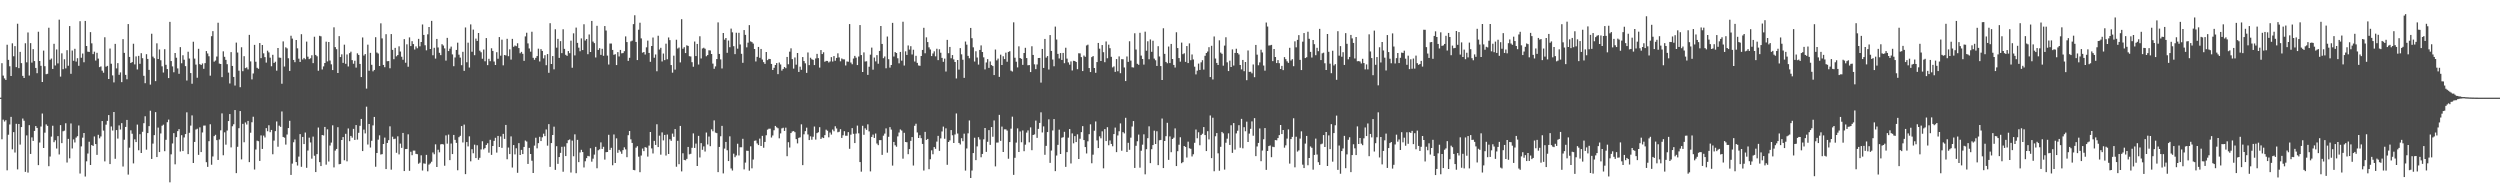 <?xml version="1.0" encoding="UTF-8"?>
<svg xmlns="http://www.w3.org/2000/svg" width="1920" height="150">
  <path d="M0 75.000h1v1.000H0zM1 48.518h1v58.431H1zM2 58.039h1v33.841H2zM3 60.227h1v33.091H3zM4 61.395h1v30.917H4zM5 34.378h1v96.420H5zM6 45.990h1v57.510H6zM7 50.872h1v44.703H7zM8 58.362h1v31.375H8zM9 33.286h1v81.400H9zM10 43.195h1v58.281H10zM11 35.416h1v81.731H11zM12 51.546h1v43.525H12zM13 18.204h1v111.918H13zM14 52.337h1v42.918H14zM15 39.832h1v71.236H15zM16 48.478h1v49.114H16zM17 58.252h1v32.764H17zM18 59.898h1v32.832H18zM19 33.227h1v98.789H19zM20 47.877h1v56.120H20zM21 24.930h1v107.610H21zM22 58.018h1v38.110H22zM23 33.109h1v85.115H23zM24 48.072h1v57.454H24zM25 37.745h1v70.509H25zM26 46.901h1v53.644H26zM27 52.165h1v44.664H27zM28 56.241h1v42.034H28zM29 24.395h1v102.433H29zM30 46.830h1v62.623H30zM31 50.525h1v46.642H31zM32 62.959h1v24.249H32zM33 38.861h1v74.812H33zM34 50.839h1v51.055H34zM35 56.970h1v38.585H35zM36 56.658h1v40.031H36zM37 21.320h1v106.321H37zM38 45.873h1v74.364H38zM39 44.962h1v59.962H39zM40 52.929h1v43.655H40zM41 33.663h1v75.553H41zM42 50.266h1v57.445H42zM43 37.975h1v76.095H43zM44 48.708h1v55.817H44zM45 15.129h1v103.498H45zM46 58.819h1v37.292H46zM47 40.954h1v68.968H47zM48 53.155h1v47.665H48zM49 45.504h1v54.863H49zM50 52.548h1v42.132H50zM51 38.534h1v86.300H51zM52 50.501h1v56.160H52zM53 20.038h1v101.550H53zM54 56.677h1v38.170H54zM55 38.832h1v75.199H55zM56 46.707h1v60.346H56zM57 37.467h1v71.929H57zM58 47.288h1v58.391H58zM59 44.696h1v59.911H59zM60 50.550h1v45.810H60zM61 16.262h1v117.010H61zM62 44.315h1v68.121H62zM63 41.093h1v64.642H63zM64 47.826h1v54.338H64zM65 16.084h1v119.513H65zM66 35.343h1v88.575H66zM67 39.674h1v78.261H67zM68 39.909h1v68.930H68zM69 24.655h1v102.051H69zM70 33.287h1v78.138H70zM71 41.596h1v70.467H71zM72 39.690h1v65.106H72zM73 46.467h1v64.173H73zM74 40.557h1v78.385H74zM75 44.991h1v58.560H75zM76 51.550h1v54.714H76zM77 50.992h1v53.812H77zM78 54.259h1v38.706H78zM79 55.858h1v44.445H79zM80 28.611h1v95.359H80zM81 51.210h1v44.551H81zM82 50.588h1v42.261H82zM83 60.664h1v27.697H83zM84 37.249h1v88.753H84zM85 48.934h1v48.198H85zM86 57.928h1v42.312H86zM87 63.274h1v22.735H87zM88 33.702h1v88.271H88zM89 52.510h1v47.374H89zM90 48.495h1v57.932H90zM91 57.439h1v38.874H91zM92 55.590h1v43.891H92zM93 63.090h1v31.476H93zM94 30.044h1v97.868H94zM95 40.601h1v66.704H95zM96 57.509h1v39.952H96zM97 60.884h1v31.244H97zM98 18.469h1v115.608H98zM99 43.717h1v69.711H99zM100 48.389h1v51.715H100zM101 47.642h1v55.059H101zM102 33.606h1v91.859H102zM103 49.440h1v57.575H103zM104 43.318h1v65.770H104zM105 53.358h1v42.318H105zM106 42.923h1v72.458H106zM107 48.975h1v54.088H107zM108 40.846h1v76.666H108zM109 44.722h1v56.508H109zM110 58.194h1v36.441H110zM111 63.893h1v25.379H111zM112 41.603h1v73.341H112zM113 45.268h1v56.930H113zM114 53.646h1v43.203H114zM115 64.989h1v20.072H115zM116 25.903h1v96.161H116zM117 43.453h1v66.810H117zM118 44.760h1v59.036H118zM119 62.299h1v23.827H119zM120 33.257h1v87.372H120zM121 45.288h1v52.691H121zM122 37.994h1v78.786H122zM123 46.267h1v56.216H123zM124 50.927h1v45.642H124zM125 55.680h1v40.053H125zM126 37.783h1v78.356H126zM127 49.779h1v57.571H127zM128 53.049h1v40.801H128zM129 59.970h1v31.860H129zM130 16.778h1v123.274H130zM131 46.881h1v71.650H131zM132 50.994h1v59.202H132zM133 55.506h1v46.757H133zM134 40.708h1v85.506H134zM135 44.329h1v60.974H135zM136 52.517h1v48.198H136zM137 56.666h1v42.506H137zM138 36.178h1v80.223H138zM139 48.564h1v55.281H139zM140 42.452h1v73.561H140zM141 45.867h1v59.706H141zM142 50.788h1v52.157H142zM143 61.845h1v24.418H143zM144 39.750h1v78.606H144zM145 44.944h1v57.025H145zM146 56.135h1v40.332H146zM147 64.287h1v24.352H147zM148 32.066h1v93.096H148zM149 44.987h1v64.014H149zM150 49.617h1v49.869H150zM151 59.724h1v39.137H151zM152 37.476h1v81.448H152zM153 49.250h1v48.564H153zM154 49.913h1v66.878H154zM155 48.761h1v52.967H155zM156 52.830h1v43.639H156zM157 48.502h1v47.901H157zM158 39.203h1v85.351H158zM159 41.071h1v87.060H159zM160 43.225h1v65.204H160zM161 58.129h1v37.309H161zM162 27.802h1v98.701H162zM163 23.908h1v96.243H163zM164 47.346h1v57.189H164zM165 46.516h1v56.989H165zM166 43.417h1v64.220H166zM167 17.453h1v105.379H167zM168 48.840h1v58.266H168zM169 49.159h1v50.939H169zM170 59.233h1v27.847H170zM171 39.423h1v79.801H171zM172 43.616h1v57.995H172zM173 45.995h1v65.113H173zM174 49.325h1v50.905H174zM175 55.770h1v37.209H175zM176 64.110h1v23.507H176zM177 40.057h1v73.150H177zM178 50.648h1v46.304H178zM179 59.085h1v36.326H179zM180 65.686h1v18.842H180zM181 32.736h1v100.249H181zM182 40.357h1v72.377H182zM183 54.280h1v44.191H183zM184 66.992h1v18.317H184zM185 36.301h1v86.115H185zM186 54.699h1v40.455H186zM187 43.152h1v66.130H187zM188 52.329h1v41.699H188zM189 51.766h1v43.889H189zM190 53.298h1v39.604H190zM191 26.790h1v97.733H191zM192 47.158h1v54.787H192zM193 61.001h1v32.910H193zM194 56.411h1v33.255H194zM195 34.462h1v95.718H195zM196 47.411h1v67.408H196zM197 52.096h1v55.948H197zM198 52.824h1v55.610H198zM199 33.096h1v90.518H199zM200 44.653h1v59.344H200zM201 34.582h1v79.824H201zM202 40.963h1v63.203H202zM203 43.868h1v61.706H203zM204 48.077h1v50.340H204zM205 38.934h1v61.897H205zM206 40.223h1v55.984H206zM207 44.313h1v57.209H207zM208 50.902h1v48.890H208zM209 42.069h1v76.418H209zM210 48.352h1v59.608H210zM211 47.404h1v53.289H211zM212 54.294h1v38.994H212zM213 36.884h1v75.783H213zM214 44.254h1v52.253H214zM215 44.374h1v53.075H215zM216 64.298h1v21.330H216zM217 31.790h1v73.366H217zM218 51.100h1v54.642H218zM219 36.340h1v74.736H219zM220 37.152h1v66.156H220zM221 44.770h1v53.599H221zM222 54.489h1v38.272H222zM223 27.451h1v106.918H223zM224 29.658h1v95.996H224zM225 46.051h1v63.216H225zM226 47.755h1v59.351H226zM227 30.731h1v93.715H227zM228 37.123h1v89.985H228zM229 45.062h1v75.198H229zM230 47.567h1v55.429H230zM231 26.245h1v101.871H231zM232 45.670h1v59.508H232zM233 44.506h1v66.117H233zM234 45.532h1v56.244H234zM235 31.968h1v96.927H235zM236 43.499h1v72.128H236zM237 45.414h1v60.292H237zM238 44.743h1v64.660H238zM239 42.438h1v79.419H239zM240 48.461h1v56.469H240zM241 28.200h1v91.422H241zM242 42.188h1v89.944H242zM243 43.199h1v75.159H243zM244 54.321h1v43.646H244zM245 27.499h1v97.001H245zM246 27.885h1v99.629H246zM247 53.355h1v50.305H247zM248 50.997h1v53.045H248zM249 48.407h1v49.059H249zM250 31.999h1v94.484H250zM251 47.132h1v52.199H251zM252 32.253h1v91.785H252zM253 46.463h1v65.289H253zM254 49.395h1v60.147H254zM255 53.810h1v42.453H255zM256 20.979h1v107.596H256zM257 36.184h1v79.475H257zM258 37.763h1v76.635H258zM259 56.066h1v41.645H259zM260 27.765h1v98.384H260zM261 43.811h1v82.076H261zM262 41.741h1v65.764H262zM263 48.259h1v56.993H263zM264 34.329h1v88.765H264zM265 48.992h1v53.756H265zM266 41.813h1v82.091H266zM267 51.069h1v47.578H267zM268 40.786h1v67.673H268zM269 39.657h1v64.730H269zM270 46.190h1v59.560H270zM271 48.964h1v49.996H271zM272 46.652h1v60.830H272zM273 51.923h1v44.151H273zM274 40.964h1v66.245H274zM275 42.191h1v59.816H275zM276 49.120h1v47.471H276zM277 59.170h1v32.169H277zM278 28.755h1v87.289H278zM279 42.649h1v56.882H279zM280 41.503h1v60.932H280zM281 68.031h1v13.905H281zM282 34.312h1v76.688H282zM283 54.300h1v40.946H283zM284 40.612h1v72.702H284zM285 49.767h1v58.344H285zM286 54.784h1v41.519H286zM287 53.686h1v36.141H287zM288 28.589h1v99.452H288zM289 40.346h1v77.140H289zM290 41.124h1v66.129H290zM291 50.688h1v53.223H291zM292 17.914h1v100.743H292zM293 29.472h1v88.889H293zM294 49.884h1v60.708H294zM295 51.623h1v54.070H295zM296 26.270h1v103.588H296zM297 46.981h1v62.778H297zM298 46.924h1v60.760H298zM299 52.420h1v44.583H299zM300 26.147h1v104.144H300zM301 38.287h1v66.670H301zM302 45.468h1v61.387H302zM303 36.750h1v69.761H303zM304 43.267h1v74.090H304zM305 42.283h1v62.443H305zM306 35.593h1v82.961H306zM307 39.590h1v70.717H307zM308 43.588h1v69.957H308zM309 45.875h1v56.214H309zM310 30.045h1v101.341H310zM311 48.195h1v66.308H311zM312 34.049h1v80.327H312zM313 51.263h1v51.925H313zM314 28.717h1v102.446H314zM315 35.362h1v81.190H315zM316 31.637h1v87.568H316zM317 33.820h1v81.819H317zM318 38.018h1v77.667H318zM319 35.636h1v82.532H319zM320 37.066h1v81.347H320zM321 29.831h1v95.933H321zM322 35.606h1v89.306H322zM323 32.270h1v87.046H323zM324 18.784h1v112.181H324zM325 26.811h1v98.660H325zM326 34.758h1v90.977H326zM327 38.677h1v80.244H327zM328 26.374h1v105.226H328zM329 20.718h1v105.695H329zM330 37.641h1v87.838H330zM331 16.021h1v108.173H331zM332 42.443h1v74.674H332zM333 36.721h1v81.752H333zM334 44.996h1v65.871H334zM335 29.882h1v98.388H335zM336 36.433h1v78.561H336zM337 40.574h1v76.414H337zM338 42.362h1v68.535H338zM339 33.951h1v76.636H339zM340 34.980h1v75.953H340zM341 37.195h1v90.090H341zM342 46.549h1v57.421H342zM343 29.078h1v81.253H343zM344 39.239h1v64.119H344zM345 37.386h1v85.588H345zM346 35.773h1v74.475H346zM347 41.756h1v76.545H347zM348 50.833h1v52.806H348zM349 44.145h1v63.290H349zM350 38.352h1v71.345H350zM351 32.752h1v98.010H351zM352 41.976h1v63.404H352zM353 44.221h1v60.082H353zM354 50.067h1v46.755H354zM355 39.798h1v69.627H355zM356 54.432h1v41.260H356zM357 21.074h1v112.680H357zM358 47.824h1v61.301H358zM359 32.767h1v79.680H359zM360 51.848h1v52.865H360zM361 18.740h1v105.146H361zM362 39.716h1v74.866H362zM363 22.759h1v94.970H363zM364 42.413h1v68.675H364zM365 29.637h1v91.744H365zM366 31.459h1v80.091H366zM367 25.349h1v97.367H367zM368 38.929h1v82.273H368zM369 40.127h1v74.655H369zM370 45.101h1v63.409H370zM371 38.064h1v76.694H371zM372 47.061h1v66.726H372zM373 29.220h1v82.094H373zM374 50.027h1v60.024H374zM375 45.153h1v72.117H375zM376 46.995h1v60.392H376zM377 37.090h1v81.854H377zM378 39.099h1v73.033H378zM379 47.236h1v60.942H379zM380 49.939h1v55.897H380zM381 40.080h1v77.098H381zM382 45.106h1v59.271H382zM383 28.450h1v84.449H383zM384 42.738h1v62.084H384zM385 30.455h1v83.112H385zM386 50.189h1v52.627H386zM387 42.246h1v64.427H387zM388 42.610h1v53.362H388zM389 29.787h1v92.542H389zM390 43.168h1v70.136H390zM391 37.904h1v80.432H391zM392 45.792h1v58.955H392zM393 29.835h1v98.841H393zM394 35.933h1v75.489H394zM395 34.943h1v83.645H395zM396 35.491h1v78.388H396zM397 33.228h1v99.501H397zM398 36.931h1v73.013H398zM399 40.929h1v78.103H399zM400 39.829h1v75.267H400zM401 41.330h1v77.013H401zM402 46.771h1v66.079H402zM403 27.942h1v80.014H403zM404 25.152h1v83.543H404zM405 33.323h1v92.595H405zM406 37.215h1v76.353H406zM407 39.687h1v78.563H407zM408 24.352h1v99.090H408zM409 44.382h1v88.465H409zM410 45.944h1v65.871H410zM411 44.445h1v61.320H411zM412 43.083h1v70.846H412zM413 37.352h1v72.560H413zM414 47.188h1v57.853H414zM415 37.713h1v70.623H415zM416 39.097h1v66.359H416zM417 44.855h1v57.807H417zM418 42.383h1v62.164H418zM419 50.055h1v49.363H419zM420 41.528h1v70.347H420zM421 55.929h1v39.389H421zM422 17.813h1v110.338H422zM423 49.168h1v60.706H423zM424 43.072h1v60.601H424zM425 53.229h1v44.048H425zM426 22.454h1v108.015H426zM427 36.613h1v75.663H427zM428 29.834h1v96.027H428zM429 44.439h1v76.202H429zM430 31.608h1v85.798H430zM431 40.826h1v71.940H431zM432 22.452h1v109.459H432zM433 37.539h1v75.054H433zM434 42.081h1v77.764H434zM435 42.912h1v67.086H435zM436 39.210h1v68.473H436zM437 40.833h1v66.267H437zM438 31.218h1v101.274H438zM439 52.040h1v55.946H439zM440 25.598h1v94.433H440zM441 42.546h1v60.633H441zM442 21.180h1v111.821H442zM443 32.937h1v74.473H443zM444 36.592h1v87.902H444zM445 39.372h1v77.746H445zM446 29.496h1v85.564H446zM447 38.464h1v78.304H447zM448 18.627h1v109.967H448zM449 31.106h1v92.770H449zM450 29.963h1v91.463H450zM451 41.637h1v78.093H451zM452 26.460h1v93.581H452zM453 39.947h1v73.903H453zM454 16.091h1v108.058H454zM455 31.954h1v89.893H455zM456 33.105h1v85.651H456zM457 44.144h1v68.659H457zM458 19.807h1v109.445H458zM459 38.359h1v77.055H459zM460 37.022h1v77.652H460zM461 42.144h1v67.237H461zM462 37.454h1v76.942H462zM463 42.878h1v69.840H463zM464 20.030h1v102.534H464zM465 23.436h1v93.448H465zM466 42.690h1v74.043H466zM467 49.581h1v53.964H467zM468 33.409h1v81.746H468zM469 33.419h1v80.090H469zM470 38.355h1v88.586H470zM471 42.109h1v61.153H471zM472 41.619h1v83.560H472zM473 49.962h1v56.273H473zM474 40.059h1v77.274H474zM475 43.381h1v71.728H475zM476 38.359h1v78.000H476zM477 40.951h1v77.162H477zM478 40.775h1v74.536H478zM479 39.332h1v73.826H479zM480 27.953h1v86.760H480zM481 32.332h1v88.422H481zM482 46.769h1v57.056H482zM483 44.401h1v56.184H483zM484 31.771h1v75.248H484zM485 31.233h1v78.529H485zM486 18.559h1v111.931H486zM487 11.744h1v119.001H487zM488 32.208h1v81.179H488zM489 46.123h1v66.170H489zM490 22.842h1v97.488H490zM491 17.467h1v114.767H491zM492 29.481h1v89.955H492zM493 40.453h1v73.612H493zM494 39.920h1v76.166H494zM495 41.906h1v71.082H495zM496 36.369h1v77.029H496zM497 31.196h1v89.084H497zM498 40.668h1v71.138H498zM499 47.439h1v53.936H499zM500 35.327h1v78.661H500zM501 28.810h1v89.076H501zM502 44.317h1v63.860H502zM503 41.821h1v69.487H503zM504 54.724h1v40.711H504zM505 27.469h1v85.489H505zM506 38.031h1v66.144H506zM507 36.697h1v82.096H507zM508 47.211h1v54.460H508zM509 41.101h1v66.741H509zM510 46.167h1v57.478H510zM511 33.528h1v85.939H511zM512 45.508h1v57.822H512zM513 28.769h1v89.503H513zM514 30.800h1v76.160H514zM515 49.951h1v58.175H515zM516 55.820h1v46.809H516zM517 42.768h1v62.289H517zM518 53.433h1v45.681H518zM519 30.516h1v97.555H519zM520 37.277h1v70.870H520zM521 36.497h1v89.627H521zM522 47.929h1v48.786H522zM523 14.726h1v116.913H523zM524 37.429h1v80.294H524zM525 36.226h1v86.590H525zM526 40.743h1v82.407H526zM527 34.832h1v87.184H527zM528 35.254h1v77.593H528zM529 43.178h1v75.359H529zM530 43.354h1v74.787H530zM531 47.777h1v65.716H531zM532 51.274h1v51.170H532zM533 31.881h1v81.732H533zM534 43.069h1v67.204H534zM535 33.741h1v93.758H535zM536 49.543h1v54.819H536zM537 27.827h1v93.085H537zM538 44.915h1v65.010H538zM539 37.212h1v77.825H539zM540 36.651h1v75.778H540zM541 37.446h1v78.937H541zM542 43.233h1v58.569H542zM543 42.280h1v68.665H543zM544 38.592h1v66.239H544zM545 38.779h1v73.501H545zM546 41.476h1v57.851H546zM547 48.834h1v51.956H547zM548 52.828h1v39.640H548zM549 50.970h1v50.856H549zM550 45.339h1v56.898H550zM551 17.180h1v115.026H551zM552 41.437h1v71.414H552zM553 45.599h1v59.053H553zM554 52.559h1v44.113H554zM555 25.337h1v107.829H555zM556 30.460h1v83.668H556zM557 29.205h1v79.801H557zM558 40.534h1v74.882H558zM559 31.152h1v92.562H559zM560 36.259h1v68.432H560zM561 21.986h1v107.388H561zM562 24.840h1v106.109H562zM563 35.470h1v82.553H563zM564 41.587h1v79.162H564zM565 25.122h1v94.278H565zM566 37.397h1v72.984H566zM567 25.191h1v94.230H567zM568 34.139h1v78.949H568zM569 41.334h1v71.778H569zM570 48.235h1v58.373H570zM571 23.104h1v106.972H571zM572 26.801h1v98.081H572zM573 36.332h1v79.410H573zM574 32.760h1v83.127H574zM575 19.313h1v111.772H575zM576 31.801h1v80.562H576zM577 32.341h1v96.954H577zM578 33.502h1v88.997H578zM579 37.610h1v70.518H579zM580 47.212h1v60.653H580zM581 43.651h1v66.536H581zM582 36.023h1v75.363H582zM583 44.391h1v62.054H583zM584 37.587h1v74.560H584zM585 45.733h1v58.631H585zM586 47.694h1v65.779H586zM587 49.049h1v59.936H587zM588 39.934h1v63.947H588zM589 46.204h1v53.398H589zM590 45.224h1v53.648H590zM591 45.344h1v53.479H591zM592 49.103h1v56.496H592zM593 53.779h1v50.268H593zM594 52.074h1v47.963H594zM595 49.915h1v46.787H595zM596 48.411h1v49.385H596zM597 56.922h1v41.570H597zM598 48.006h1v58.216H598zM599 49.526h1v52.940H599zM600 54.247h1v44.348H600zM601 52.962h1v45.119H601zM602 51.481h1v49.071H602zM603 52.388h1v45.670H603zM604 43.719h1v76.235H604zM605 49.338h1v59.860H605zM606 39.690h1v73.602H606zM607 37.097h1v65.082H607zM608 45.419h1v55.545H608zM609 52.711h1v47.927H609zM610 44.154h1v57.399H610zM611 49.674h1v57.189H611zM612 40.715h1v69.401H612zM613 55.234h1v50.623H613zM614 51.184h1v54.277H614zM615 53.631h1v41.838H615zM616 43.819h1v82.995H616zM617 46.902h1v56.256H617zM618 48.652h1v52.058H618zM619 55.959h1v42.081H619zM620 40.293h1v62.984H620zM621 50.010h1v57.557H621zM622 44.348h1v60.374H622zM623 45.534h1v61.797H623zM624 45.966h1v59.066H624zM625 49.950h1v47.228H625zM626 44.891h1v62.300H626zM627 41.384h1v60.865H627zM628 44.650h1v56.912H628zM629 51.943h1v45.748H629zM630 38.446h1v68.254H630zM631 41.537h1v63.967H631zM632 40.155h1v65.879H632zM633 47.395h1v56.367H633zM634 46.752h1v52.827H634zM635 46.788h1v53.625H635zM636 47.975h1v57.498H636zM637 47.228h1v54.570H637zM638 43.870h1v59.489H638zM639 47.272h1v52.230H639zM640 43.048h1v57.763H640zM641 46.667h1v50.280H641zM642 44.508h1v54.148H642zM643 40.982h1v60.578H643zM644 44.065h1v57.130H644zM645 47.083h1v52.139H645zM646 44.911h1v61.002H646zM647 45.544h1v58.366H647zM648 45.621h1v55.139H648zM649 50.254h1v53.997H649zM650 47.213h1v57.030H650zM651 47.436h1v54.022H651zM652 18.480h1v95.783H652zM653 48.039h1v55.375H653zM654 49.358h1v49.060H654zM655 44.935h1v57.804H655zM656 42.882h1v67.001H656zM657 44.307h1v58.280H657zM658 49.947h1v46.522H658zM659 43.405h1v58.988H659zM660 19.253h1v105.217H660zM661 42.304h1v89.543H661zM662 55.294h1v41.299H662zM663 40.243h1v63.272H663zM664 47.275h1v51.296H664zM665 47.059h1v52.698H665zM666 57.474h1v38.017H666zM667 51.270h1v49.657H667zM668 41.974h1v89.655H668zM669 36.573h1v68.600H669zM670 53.530h1v49.854H670zM671 44.191h1v61.735H671zM672 47.137h1v55.437H672zM673 42.338h1v67.911H673zM674 48.959h1v62.528H674zM675 39.108h1v68.523H675zM676 19.943h1v87.696H676zM677 33.730h1v85.193H677zM678 44.721h1v59.457H678zM679 43.363h1v59.220H679zM680 52.408h1v46.186H680zM681 28.043h1v89.209H681zM682 45.475h1v59.569H682zM683 51.898h1v45.750H683zM684 49.920h1v49.613H684zM685 17.566h1v109.640H685zM686 43.405h1v65.597H686zM687 40.008h1v71.560H687zM688 40.697h1v71.970H688zM689 44.731h1v60.016H689zM690 48.617h1v53.158H690zM691 39.885h1v59.564H691zM692 46.571h1v53.695H692zM693 16.693h1v105.186H693zM694 50.337h1v51.663H694zM695 39.422h1v69.636H695zM696 42.175h1v67.111H696zM697 34.918h1v83.491H697zM698 38.108h1v76.386H698zM699 35.493h1v72.711H699zM700 41.848h1v63.400H700zM701 38.217h1v88.912H701zM702 47.284h1v49.338H702zM703 42.864h1v52.155H703zM704 48.268h1v53.463H704zM705 50.282h1v55.682H705zM706 50.543h1v53.358H706zM707 42.987h1v63.129H707zM708 38.369h1v72.171H708zM709 21.367h1v109.603H709zM710 40.921h1v60.347H710zM711 28.689h1v78.790H711zM712 32.310h1v74.369H712zM713 36.369h1v93.581H713zM714 38.005h1v84.288H714zM715 43.063h1v72.414H715zM716 41.040h1v77.450H716zM717 39.409h1v73.532H717zM718 43.244h1v71.018H718zM719 37.450h1v71.317H719zM720 46.168h1v58.159H720zM721 37.857h1v78.020H721zM722 40.500h1v65.792H722zM723 44.444h1v56.515H723zM724 47.454h1v49.768H724zM725 45.003h1v61.543H725zM726 54.959h1v43.608H726zM727 30.637h1v95.954H727zM728 40.859h1v68.183H728zM729 36.041h1v71.795H729zM730 44.758h1v55.109H730zM731 42.313h1v61.560H731zM732 45.642h1v64.183H732zM733 47.633h1v55.647H733zM734 60.262h1v26.864H734zM735 46.078h1v56.482H735zM736 53.452h1v56.330H736zM737 36.957h1v73.993H737zM738 41.750h1v64.362H738zM739 45.861h1v62.596H739zM740 59.824h1v42.854H740zM741 31.886h1v99.152H741zM742 34.314h1v79.719H742zM743 42.896h1v59.506H743zM744 44.724h1v47.778H744zM745 21.452h1v115.238H745zM746 29.318h1v101.648H746zM747 36.349h1v81.189H747zM748 47.246h1v58.516H748zM749 39.380h1v83.603H749zM750 44.200h1v68.250H750zM751 49.622h1v55.734H751zM752 38.366h1v68.799H752zM753 34.842h1v85.937H753zM754 39.930h1v78.274H754zM755 44.027h1v62.985H755zM756 53.297h1v44.991H756zM757 47.980h1v68.679H757zM758 45.426h1v63.480H758zM759 52.118h1v47.845H759zM760 47.188h1v64.091H760zM761 49.975h1v47.615H761zM762 50.740h1v54.278H762zM763 57.651h1v34.848H763zM764 38.055h1v89.762H764zM765 46.363h1v63.135H765zM766 44.982h1v64.462H766zM767 59.052h1v29.166H767zM768 41.978h1v66.221H768zM769 49.944h1v47.291H769zM770 43.189h1v73.550H770zM771 45.362h1v53.969H771zM772 40.460h1v58.847H772zM773 47.407h1v52.905H773zM774 39.904h1v81.989H774zM775 39.303h1v69.802H775zM776 54.298h1v44.536H776zM777 54.937h1v34.688H777zM778 17.166h1v117.114H778zM779 44.344h1v76.826H779zM780 47.410h1v62.104H780zM781 51.745h1v46.876H781zM782 35.591h1v81.163H782zM783 44.526h1v56.451H783zM784 45.194h1v64.041H784zM785 49.842h1v50.341H785zM786 40.708h1v75.392H786zM787 36.718h1v74.384H787zM788 44.572h1v57.248H788zM789 50.139h1v50.029H789zM790 49.948h1v59.365H790zM791 55.343h1v42.492H791zM792 35.524h1v79.812H792zM793 42.176h1v61.479H793zM794 49.427h1v53.777H794zM795 53.100h1v39.521H795zM796 49.513h1v56.393H796zM797 44.520h1v54.427H797zM798 44.513h1v49.894H798zM799 63.459h1v22.791H799zM800 37.579h1v64.180H800zM801 52.183h1v44.872H801zM802 29.926h1v88.976H802zM803 44.230h1v67.789H803zM804 43.069h1v58.381H804zM805 53.409h1v38.250H805zM806 26.955h1v98.107H806zM807 39.120h1v76.499H807zM808 45.700h1v54.493H808zM809 50.888h1v40.552H809zM810 20.452h1v110.991H810zM811 30.362h1v89.063H811zM812 41.369h1v69.894H812zM813 44.885h1v54.695H813zM814 40.769h1v77.490H814zM815 46.042h1v59.751H815zM816 40.661h1v64.710H816zM817 48.531h1v52.712H817zM818 36.652h1v91.517H818zM819 45.000h1v71.844H819zM820 47.935h1v57.769H820zM821 49.686h1v49.419H821zM822 47.170h1v78.391H822zM823 54.099h1v48.335H823zM824 46.670h1v63.400H824zM825 46.845h1v57.728H825zM826 47.595h1v61.488H826zM827 53.131h1v50.020H827zM828 40.918h1v81.216H828zM829 41.000h1v65.549H829zM830 43.874h1v57.596H830zM831 54.585h1v42.299H831zM832 42.665h1v64.917H832zM833 43.621h1v69.319H833zM834 34.913h1v82.969H834zM835 34.282h1v74.240H835zM836 52.280h1v50.772H836zM837 55.329h1v40.173H837zM838 43.862h1v81.513H838zM839 43.081h1v75.682H839zM840 52.234h1v48.170H840zM841 55.923h1v37.383H841zM842 47.679h1v60.144H842zM843 32.958h1v80.767H843zM844 37.381h1v67.327H844zM845 46.835h1v59.392H845zM846 34.602h1v66.275H846zM847 40.090h1v89.173H847zM848 47.757h1v51.417H848zM849 31.823h1v76.509H849zM850 44.739h1v52.932H850zM851 34.284h1v77.296H851zM852 37.020h1v70.872H852zM853 43.635h1v66.909H853zM854 51.747h1v60.593H854zM855 50.982h1v51.973H855zM856 55.194h1v42.784H856zM857 45.385h1v71.465H857zM858 54.755h1v49.306H858zM859 43.299h1v57.506H859zM860 56.217h1v38.562H860zM861 45.422h1v70.327H861zM862 45.495h1v55.962H862zM863 51.817h1v50.631H863zM864 62.266h1v28.214H864zM865 43.364h1v73.347H865zM866 47.504h1v62.171H866zM867 31.692h1v83.330H867zM868 46.555h1v59.161H868zM869 51.641h1v45.523H869zM870 51.884h1v41.110H870zM871 25.540h1v103.448H871zM872 38.062h1v73.929H872zM873 49.013h1v59.489H873zM874 49.762h1v53.611H874zM875 25.166h1v103.625H875zM876 42.699h1v73.058H876zM877 45.335h1v65.788H877zM878 49.611h1v53.577H878zM879 24.318h1v109.545H879zM880 38.989h1v75.594H880zM881 31.671h1v74.441H881zM882 45.534h1v51.508H882zM883 30.324h1v94.974H883zM884 39.803h1v74.783H884zM885 31.275h1v80.116H885zM886 45.006h1v55.329H886zM887 46.286h1v64.288H887zM888 50.642h1v50.167H888zM889 35.498h1v91.336H889zM890 43.361h1v64.386H890zM891 50.758h1v56.711H891zM892 61.436h1v29.614H892zM893 21.719h1v107.351H893zM894 41.387h1v66.921H894zM895 47.546h1v57.031H895zM896 48.576h1v45.748H896zM897 35.751h1v87.016H897zM898 48.453h1v56.321H898zM899 33.736h1v83.136H899zM900 45.316h1v61.421H900zM901 49.855h1v55.881H901zM902 51.857h1v46.752H902zM903 24.770h1v102.778H903zM904 36.940h1v79.160H904zM905 44.592h1v66.572H905zM906 47.336h1v58.104H906zM907 32.713h1v92.640H907zM908 41.602h1v82.937H908zM909 40.921h1v71.201H909zM910 47.498h1v65.351H910zM911 35.365h1v85.640H911zM912 48.450h1v60.344H912zM913 33.341h1v80.549H913zM914 46.226h1v68.034H914zM915 41.804h1v78.359H915zM916 45.669h1v72.823H916zM917 51.213h1v58.443H917zM918 57.153h1v42.321H918zM919 54.251h1v51.960H919zM920 48.849h1v52.735H920zM921 53.730h1v57.819H921zM922 47.890h1v55.849H922zM923 46.213h1v56.474H923zM924 53.457h1v44.150H924zM925 42.879h1v60.856H925zM926 40.727h1v75.271H926zM927 39.592h1v61.192H927zM928 36.224h1v70.820H928zM929 59.194h1v29.478H929zM930 35.153h1v86.296H930zM931 61.049h1v29.380H931zM932 28.009h1v103.499H932zM933 44.972h1v59.683H933zM934 48.310h1v53.897H934zM935 49.930h1v67.851H935zM936 30.980h1v100.144H936zM937 40.400h1v72.367H937zM938 41.329h1v60.011H938zM939 50.419h1v51.972H939zM940 34.999h1v95.251H940zM941 28.621h1v81.012H941zM942 47.874h1v58.623H942zM943 54.567h1v47.808H943zM944 46.598h1v64.730H944zM945 51.449h1v44.742H945zM946 37.929h1v79.466H946zM947 50.340h1v44.160H947zM948 40.655h1v74.257H948zM949 37.427h1v65.023H949zM950 40.717h1v59.698H950zM951 41.826h1v54.317H951zM952 49.899h1v63.565H952zM953 53.323h1v37.984H953zM954 46.020h1v67.884H954zM955 54.673h1v43.019H955zM956 47.619h1v53.197H956zM957 61.591h1v31.840H957zM958 38.777h1v70.286H958zM959 55.200h1v47.419H959zM960 55.073h1v43.840H960zM961 56.306h1v36.916H961zM962 49.493h1v54.751H962zM963 59.289h1v31.424H963zM964 34.507h1v85.383H964zM965 42.008h1v70.453H965zM966 50.126h1v59.626H966zM967 47.899h1v50.777H967zM968 38.180h1v85.631H968zM969 40.270h1v75.347H969zM970 50.344h1v56.636H970zM971 54.275h1v44.090H971zM972 17.301h1v113.177H972zM973 20.369h1v95.601H973zM974 34.983h1v77.221H974zM975 34.837h1v76.891H975zM976 34.460h1v86.258H976zM977 46.965h1v65.741H977zM978 37.620h1v75.366H978zM979 43.771h1v63.777H979zM980 48.460h1v59.322H980zM981 46.143h1v59.906H981zM982 48.537h1v55.225H982zM983 52.996h1v42.980H983zM984 50.586h1v52.364H984zM985 53.863h1v45.976H985zM986 43.856h1v69.547H986zM987 45.405h1v66.194H987zM988 47.103h1v59.355H988zM989 48.281h1v51.076H989zM990 36.692h1v88.978H990zM991 46.481h1v60.334H991zM992 45.467h1v59.630H992zM993 50.854h1v39.964H993zM994 31.757h1v96.774H994zM995 36.372h1v68.637H995zM996 30.597h1v85.836H996zM997 26.965h1v88.526H997zM998 45.953h1v60.509H998zM999 53.813h1v47.066H999zM1000 32.015h1v94.467H1000zM1001 25.408h1v103.674H1001zM1002 44.588h1v65.718H1002zM1003 43.968h1v60.441H1003zM1004 24.367h1v102.571H1004zM1005 29.795h1v91.572H1005zM1006 39.837h1v72.626H1006zM1007 44.193h1v69.327H1007zM1008 30.736h1v99.589H1008zM1009 33.958h1v85.054H1009zM1010 42.411h1v64.050H1010zM1011 36.704h1v81.960H1011zM1012 39.346h1v85.212H1012zM1013 22.167h1v104.494H1013zM1014 46.124h1v64.676H1014zM1015 40.949h1v69.356H1015zM1016 40.460h1v63.270H1016zM1017 48.582h1v64.295H1017zM1018 53.735h1v47.625H1018zM1019 26.132h1v101.363H1019zM1020 39.774h1v64.211H1020zM1021 48.914h1v65.603H1021zM1022 56.209h1v39.151H1022zM1023 38.975h1v85.181H1023zM1024 50.290h1v51.929H1024zM1025 49.273h1v46.930H1025zM1026 61.292h1v27.474H1026zM1027 23.979h1v106.504H1027zM1028 42.762h1v68.999H1028zM1029 35.437h1v98.006H1029zM1030 43.553h1v72.450H1030zM1031 40.071h1v73.933H1031zM1032 49.886h1v54.465H1032zM1033 25.455h1v103.703H1033zM1034 33.651h1v84.939H1034zM1035 45.590h1v61.755H1035zM1036 43.711h1v61.698H1036zM1037 26.835h1v105.348H1037zM1038 29.469h1v89.629H1038zM1039 32.995h1v77.798H1039zM1040 44.898h1v69.006H1040zM1041 28.416h1v90.682H1041zM1042 47.044h1v50.052H1042zM1043 46.878h1v63.727H1043zM1044 47.272h1v58.699H1044zM1045 48.748h1v61.607H1045zM1046 45.153h1v66.348H1046zM1047 48.426h1v57.793H1047zM1048 53.311h1v44.572H1048zM1049 49.481h1v54.995H1049zM1050 53.298h1v41.544H1050zM1051 26.382h1v93.557H1051zM1052 39.548h1v63.327H1052zM1053 44.583h1v60.929H1053zM1054 57.771h1v33.676H1054zM1055 23.515h1v92.845H1055zM1056 49.773h1v60.202H1056zM1057 43.843h1v61.588H1057zM1058 65.546h1v20.709H1058zM1059 36.321h1v84.606H1059zM1060 47.976h1v57.246H1060zM1061 32.233h1v94.021H1061zM1062 38.771h1v77.150H1062zM1063 44.287h1v63.514H1063zM1064 54.095h1v48.502H1064zM1065 26.906h1v102.087H1065zM1066 39.993h1v73.721H1066zM1067 45.110h1v64.766H1067zM1068 48.575h1v60.469H1068zM1069 25.670h1v103.837H1069zM1070 35.728h1v90.850H1070zM1071 48.752h1v62.178H1071zM1072 44.636h1v58.773H1072zM1073 40.703h1v68.085H1073zM1074 48.454h1v58.651H1074zM1075 44.414h1v70.800H1075zM1076 40.392h1v61.126H1076zM1077 40.667h1v68.652H1077zM1078 38.924h1v66.806H1078zM1079 45.041h1v66.860H1079zM1080 49.785h1v51.811H1080zM1081 42.768h1v67.693H1081zM1082 53.086h1v48.463H1082zM1083 45.503h1v56.566H1083zM1084 52.763h1v47.748H1084zM1085 44.933h1v65.736H1085zM1086 52.671h1v49.618H1086zM1087 42.717h1v71.910H1087zM1088 48.518h1v51.775H1088zM1089 49.825h1v62.263H1089zM1090 49.163h1v66.746H1090zM1091 46.765h1v65.995H1091zM1092 51.149h1v53.292H1092zM1093 22.826h1v84.716H1093zM1094 22.893h1v101.119H1094zM1095 36.208h1v76.507H1095zM1096 41.111h1v74.297H1096zM1097 44.492h1v65.595H1097zM1098 32.442h1v86.248H1098zM1099 32.259h1v81.406H1099zM1100 45.172h1v62.216H1100zM1101 27.597h1v92.199H1101zM1102 24.086h1v110.352H1102zM1103 28.416h1v101.306H1103zM1104 33.746h1v83.988H1104zM1105 37.220h1v73.940H1105zM1106 24.828h1v108.991H1106zM1107 35.225h1v83.041H1107zM1108 34.850h1v94.217H1108zM1109 33.733h1v81.268H1109zM1110 27.501h1v86.459H1110zM1111 38.808h1v69.598H1111zM1112 25.299h1v104.492H1112zM1113 28.399h1v93.888H1113zM1114 42.388h1v69.462H1114zM1115 35.022h1v78.007H1115zM1116 37.056h1v81.169H1116zM1117 36.816h1v89.203H1117zM1118 23.828h1v106.526H1118zM1119 34.393h1v83.183H1119zM1120 24.608h1v94.778H1120zM1121 41.935h1v63.527H1121zM1122 32.579h1v96.226H1122zM1123 43.792h1v74.345H1123zM1124 38.108h1v91.218H1124zM1125 45.444h1v60.105H1125zM1126 40.510h1v79.078H1126zM1127 44.065h1v60.438H1127zM1128 32.694h1v96.611H1128zM1129 37.783h1v65.958H1129zM1130 44.714h1v62.737H1130zM1131 46.260h1v61.079H1131zM1132 41.798h1v67.150H1132zM1133 43.599h1v68.847H1133zM1134 22.114h1v102.644H1134zM1135 30.416h1v83.837H1135zM1136 34.197h1v80.883H1136zM1137 43.778h1v58.635H1137zM1138 18.409h1v114.105H1138zM1139 34.094h1v92.947H1139zM1140 38.181h1v77.945H1140zM1141 35.947h1v72.981H1141zM1142 36.399h1v84.334H1142zM1143 31.273h1v79.829H1143zM1144 18.457h1v102.061H1144zM1145 39.446h1v76.025H1145zM1146 33.613h1v77.168H1146zM1147 40.112h1v72.402H1147zM1148 31.934h1v90.074H1148zM1149 40.634h1v75.715H1149zM1150 30.508h1v82.322H1150zM1151 42.833h1v66.102H1151zM1152 32.404h1v96.333H1152zM1153 37.418h1v91.944H1153zM1154 25.433h1v89.917H1154zM1155 40.634h1v70.658H1155zM1156 38.040h1v84.075H1156zM1157 40.936h1v66.589H1157zM1158 33.171h1v89.551H1158zM1159 30.305h1v78.729H1159zM1160 33.412h1v75.779H1160zM1161 34.397h1v77.483H1161zM1162 28.176h1v96.950H1162zM1163 31.558h1v81.771H1163zM1164 35.343h1v69.050H1164zM1165 37.795h1v69.431H1165zM1166 26.463h1v102.976H1166zM1167 24.443h1v105.964H1167zM1168 34.840h1v85.260H1168zM1169 42.314h1v74.566H1169zM1170 39.575h1v81.582H1170zM1171 35.926h1v83.230H1171zM1172 33.401h1v90.317H1172zM1173 33.894h1v83.626H1173zM1174 44.053h1v79.528H1174zM1175 25.251h1v94.217H1175zM1176 27.762h1v94.448H1176zM1177 42.154h1v79.131H1177zM1178 44.888h1v63.050H1178zM1179 37.228h1v76.629H1179zM1180 41.384h1v66.036H1180zM1181 29.140h1v86.555H1181zM1182 30.398h1v83.137H1182zM1183 29.983h1v94.923H1183zM1184 46.177h1v57.702H1184zM1185 37.287h1v87.033H1185zM1186 43.460h1v68.028H1186zM1187 29.202h1v99.115H1187zM1188 45.608h1v72.475H1188zM1189 26.036h1v85.262H1189zM1190 32.798h1v69.452H1190zM1191 31.797h1v79.681H1191zM1192 44.040h1v68.567H1192zM1193 36.071h1v76.939H1193zM1194 43.124h1v67.294H1194zM1195 47.112h1v64.951H1195zM1196 46.545h1v60.765H1196zM1197 37.910h1v68.795H1197zM1198 45.772h1v55.558H1198zM1199 18.570h1v111.835H1199zM1200 32.490h1v85.422H1200zM1201 36.516h1v79.542H1201zM1202 49.268h1v61.954H1202zM1203 16.628h1v104.984H1203zM1204 36.117h1v69.398H1204zM1205 30.194h1v89.424H1205zM1206 36.977h1v89.735H1206zM1207 29.115h1v87.393H1207zM1208 36.224h1v80.610H1208zM1209 24.016h1v109.535H1209zM1210 35.601h1v85.177H1210zM1211 30.220h1v82.029H1211zM1212 46.925h1v66.468H1212zM1213 31.526h1v90.269H1213zM1214 39.866h1v74.629H1214zM1215 22.827h1v101.262H1215zM1216 46.412h1v61.574H1216zM1217 37.961h1v77.950H1217zM1218 42.422h1v70.777H1218zM1219 20.288h1v97.513H1219zM1220 37.850h1v74.129H1220zM1221 26.780h1v106.068H1221zM1222 37.510h1v82.190H1222zM1223 25.406h1v107.944H1223zM1224 31.675h1v90.830H1224zM1225 28.518h1v90.838H1225zM1226 27.440h1v90.110H1226zM1227 26.983h1v85.234H1227zM1228 33.809h1v75.635H1228zM1229 27.238h1v96.728H1229zM1230 35.309h1v79.133H1230zM1231 27.641h1v104.106H1231zM1232 20.036h1v107.172H1232zM1233 27.565h1v88.164H1233zM1234 40.210h1v70.875H1234zM1235 19.752h1v115.781H1235zM1236 25.599h1v95.976H1236zM1237 24.608h1v93.554H1237zM1238 36.409h1v79.791H1238zM1239 29.830h1v90.601H1239zM1240 34.757h1v87.243H1240zM1241 36.155h1v80.667H1241zM1242 29.662h1v91.495H1242zM1243 30.421h1v90.510H1243zM1244 38.967h1v70.385H1244zM1245 31.207h1v92.688H1245zM1246 24.660h1v102.043H1246zM1247 20.535h1v98.458H1247zM1248 33.151h1v89.882H1248zM1249 35.378h1v85.918H1249zM1250 25.894h1v96.280H1250zM1251 37.925h1v88.418H1251zM1252 37.595h1v81.214H1252zM1253 28.917h1v84.764H1253zM1254 39.607h1v75.689H1254zM1255 22.261h1v93.557H1255zM1256 37.226h1v82.668H1256zM1257 31.981h1v91.010H1257zM1258 24.320h1v90.133H1258zM1259 37.054h1v72.911H1259zM1260 38.900h1v66.808H1260zM1261 36.105h1v74.851H1261zM1262 33.228h1v75.586H1262zM1263 36.902h1v75.522H1263zM1264 12.509h1v116.440H1264zM1265 35.568h1v89.427H1265zM1266 42.603h1v63.699H1266zM1267 31.238h1v73.825H1267zM1268 19.055h1v110.656H1268zM1269 28.236h1v92.271H1269zM1270 37.706h1v83.578H1270zM1271 32.086h1v76.647H1271zM1272 30.592h1v94.865H1272zM1273 38.205h1v72.588H1273zM1274 27.804h1v94.593H1274zM1275 35.045h1v90.371H1275zM1276 38.043h1v70.861H1276zM1277 50.116h1v56.730H1277zM1278 33.137h1v98.627H1278zM1279 35.316h1v87.464H1279zM1280 40.593h1v76.328H1280zM1281 44.824h1v60.290H1281zM1282 32.214h1v91.434H1282zM1283 32.298h1v90.226H1283zM1284 28.004h1v87.244H1284zM1285 32.821h1v80.200H1285zM1286 27.055h1v92.988H1286zM1287 37.644h1v81.218H1287zM1288 23.309h1v97.587H1288zM1289 36.020h1v80.234H1289zM1290 24.704h1v89.446H1290zM1291 37.013h1v75.177H1291zM1292 35.742h1v78.629H1292zM1293 38.824h1v70.128H1293zM1294 43.483h1v60.736H1294zM1295 46.516h1v57.638H1295zM1296 23.239h1v110.120H1296zM1297 32.431h1v99.927H1297zM1298 35.688h1v79.259H1298zM1299 45.172h1v58.873H1299zM1300 22.336h1v96.065H1300zM1301 34.136h1v89.009H1301zM1302 26.489h1v95.343H1302zM1303 30.676h1v89.769H1303zM1304 32.369h1v84.972H1304zM1305 37.108h1v79.697H1305zM1306 21.086h1v95.786H1306zM1307 23.255h1v104.183H1307zM1308 21.254h1v96.868H1308zM1309 36.971h1v83.639H1309zM1310 37.961h1v90.552H1310zM1311 26.862h1v97.446H1311zM1312 30.398h1v85.462H1312zM1313 33.898h1v76.364H1313zM1314 37.646h1v92.015H1314zM1315 37.234h1v74.482H1315zM1316 33.945h1v82.394H1316zM1317 38.142h1v75.323H1317zM1318 26.921h1v89.170H1318zM1319 35.934h1v79.021H1319zM1320 31.735h1v82.603H1320zM1321 29.880h1v88.767H1321zM1322 28.625h1v89.629H1322zM1323 34.188h1v90.644H1323zM1324 39.908h1v68.451H1324zM1325 27.801h1v81.565H1325zM1326 36.841h1v74.474H1326zM1327 37.704h1v73.617H1327zM1328 15.181h1v114.296H1328zM1329 24.974h1v97.731H1329zM1330 38.317h1v76.499H1330zM1331 50.673h1v55.425H1331zM1332 18.328h1v113.198H1332zM1333 38.167h1v72.476H1333zM1334 28.273h1v82.928H1334zM1335 32.310h1v83.372H1335zM1336 32.790h1v93.245H1336zM1337 39.825h1v74.610H1337zM1338 27.243h1v102.195H1338zM1339 26.107h1v99.662H1339zM1340 39.402h1v77.765H1340zM1341 38.952h1v81.344H1341zM1342 37.719h1v74.765H1342zM1343 39.135h1v84.643H1343zM1344 22.428h1v104.181H1344zM1345 35.878h1v88.135H1345zM1346 30.649h1v88.787H1346zM1347 39.150h1v79.794H1347zM1348 46.162h1v68.024H1348zM1349 32.014h1v89.574H1349zM1350 36.574h1v73.921H1350zM1351 41.592h1v84.064H1351zM1352 34.597h1v82.471H1352zM1353 18.076h1v105.040H1353zM1354 24.887h1v94.965H1354zM1355 15.502h1v111.514H1355zM1356 32.597h1v92.785H1356zM1357 29.186h1v97.370H1357zM1358 34.105h1v83.694H1358zM1359 33.091h1v82.019H1359zM1360 39.859h1v69.198H1360zM1361 39.046h1v81.094H1361zM1362 41.969h1v72.169H1362zM1363 42.780h1v68.714H1363zM1364 39.177h1v70.922H1364zM1365 37.443h1v70.873H1365zM1366 48.746h1v53.758H1366zM1367 28.769h1v82.682H1367zM1368 33.593h1v73.247H1368zM1369 38.787h1v71.003H1369zM1370 45.764h1v67.941H1370zM1371 39.815h1v69.045H1371zM1372 43.461h1v61.193H1372zM1373 49.242h1v54.778H1373zM1374 53.285h1v50.057H1374zM1375 56.624h1v37.949H1375zM1376 58.610h1v34.164H1376zM1377 22.349h1v97.040H1377zM1378 45.987h1v64.586H1378zM1379 41.906h1v68.497H1379zM1380 46.215h1v59.718H1380zM1381 45.794h1v59.350H1381zM1382 46.814h1v58.387H1382zM1383 40.750h1v74.685H1383zM1384 40.110h1v69.363H1384zM1385 35.987h1v76.489H1385zM1386 42.208h1v63.881H1386zM1387 42.855h1v60.550H1387zM1388 35.733h1v73.902H1388zM1389 43.661h1v57.854H1389zM1390 48.192h1v51.699H1390zM1391 55.144h1v43.372H1391zM1392 61.172h1v30.800H1392zM1393 18.583h1v116.750H1393zM1394 39.817h1v68.656H1394zM1395 36.119h1v69.782H1395zM1396 44.095h1v65.781H1396zM1397 46.661h1v57.521H1397zM1398 39.856h1v61.759H1398zM1399 44.905h1v75.076H1399zM1400 42.117h1v61.887H1400zM1401 45.651h1v74.008H1401zM1402 49.323h1v70.908H1402zM1403 49.763h1v57.690H1403zM1404 53.201h1v60.070H1404zM1405 51.149h1v58.265H1405zM1406 45.379h1v61.379H1406zM1407 52.902h1v44.939H1407zM1408 53.120h1v43.633H1408zM1409 47.817h1v61.765H1409zM1410 46.284h1v57.416H1410zM1411 52.936h1v48.939H1411zM1412 57.654h1v42.609H1412zM1413 57.090h1v32.707H1413zM1414 57.095h1v36.408H1414zM1415 45.868h1v63.705H1415zM1416 46.563h1v53.649H1416zM1417 48.663h1v46.939H1417zM1418 46.926h1v52.071H1418zM1419 46.281h1v51.122H1419zM1420 50.328h1v46.903H1420zM1421 49.033h1v47.752H1421zM1422 48.913h1v46.214H1422zM1423 55.254h1v38.742H1423zM1424 64.781h1v20.047H1424zM1425 17.824h1v112.161H1425zM1426 25.581h1v88.787H1426zM1427 35.328h1v77.515H1427zM1428 40.714h1v80.719H1428zM1429 27.526h1v84.676H1429zM1430 45.342h1v74.946H1430zM1431 43.811h1v68.231H1431zM1432 36.099h1v79.767H1432zM1433 49.454h1v59.194H1433zM1434 37.754h1v78.471H1434zM1435 34.162h1v78.110H1435zM1436 42.034h1v74.582H1436zM1437 45.265h1v70.429H1437zM1438 44.660h1v61.458H1438zM1439 53.807h1v40.198H1439zM1440 43.529h1v55.884H1440zM1441 50.399h1v46.801H1441zM1442 37.506h1v96.562H1442zM1443 43.988h1v66.702H1443zM1444 34.010h1v87.642H1444zM1445 40.990h1v70.827H1445zM1446 41.417h1v69.939H1446zM1447 41.013h1v69.347H1447zM1448 39.215h1v76.455H1448zM1449 40.672h1v61.589H1449zM1450 42.990h1v60.781H1450zM1451 44.493h1v55.588H1451zM1452 42.642h1v59.635H1452zM1453 37.497h1v65.281H1453zM1454 43.560h1v60.526H1454zM1455 46.154h1v58.190H1455zM1456 56.289h1v38.885H1456zM1457 59.731h1v30.768H1457zM1458 21.276h1v106.324H1458zM1459 39.684h1v75.639H1459zM1460 39.303h1v76.752H1460zM1461 35.236h1v74.827H1461zM1462 38.280h1v68.391H1462zM1463 47.650h1v51.360H1463zM1464 46.203h1v69.484H1464zM1465 50.190h1v52.237H1465zM1466 45.037h1v59.181H1466zM1467 52.104h1v46.019H1467zM1468 49.584h1v55.347H1468zM1469 49.116h1v62.680H1469zM1470 45.737h1v62.778H1470zM1471 49.147h1v61.674H1471zM1472 55.178h1v40.265H1472zM1473 51.716h1v45.830H1473zM1474 33.617h1v84.914H1474zM1475 40.328h1v56.120H1475zM1476 54.993h1v47.716H1476zM1477 45.829h1v52.800H1477zM1478 45.144h1v52.717H1478zM1479 58.462h1v31.781H1479zM1480 54.424h1v57.322H1480zM1481 56.865h1v39.370H1481zM1482 46.006h1v56.298H1482zM1483 55.528h1v34.610H1483zM1484 49.809h1v45.394H1484zM1485 57.819h1v38.334H1485zM1486 46.567h1v48.857H1486zM1487 50.517h1v43.956H1487zM1488 54.582h1v50.276H1488zM1489 47.239h1v54.116H1489zM1490 30.366h1v102.700H1490zM1491 42.152h1v73.281H1491zM1492 42.779h1v66.607H1492zM1493 42.412h1v67.895H1493zM1494 18.262h1v104.248H1494zM1495 44.672h1v62.276H1495zM1496 37.955h1v77.830H1496zM1497 43.011h1v71.613H1497zM1498 32.053h1v81.759H1498zM1499 37.284h1v73.285H1499zM1500 42.708h1v62.926H1500zM1501 38.570h1v75.387H1501zM1502 16.073h1v105.916H1502zM1503 40.878h1v64.001H1503zM1504 32.344h1v92.855H1504zM1505 35.438h1v71.869H1505zM1506 37.218h1v89.823H1506zM1507 45.446h1v70.233H1507zM1508 34.197h1v77.765H1508zM1509 34.336h1v78.091H1509zM1510 41.533h1v88.676H1510zM1511 41.954h1v67.994H1511zM1512 42.660h1v71.579H1512zM1513 38.589h1v78.289H1513zM1514 34.831h1v73.705H1514zM1515 37.772h1v71.700H1515zM1516 33.649h1v74.998H1516zM1517 38.887h1v67.286H1517zM1518 21.363h1v103.382H1518zM1519 36.741h1v68.118H1519zM1520 46.942h1v49.054H1520zM1521 40.440h1v59.805H1521zM1522 17.062h1v103.027H1522zM1523 16.957h1v113.743H1523zM1524 41.634h1v68.729H1524zM1525 27.983h1v99.430H1525zM1526 32.954h1v97.085H1526zM1527 21.293h1v101.532H1527zM1528 33.964h1v82.475H1528zM1529 22.371h1v97.021H1529zM1530 40.512h1v61.744H1530zM1531 43.780h1v66.646H1531zM1532 54.558h1v49.959H1532zM1533 51.757h1v52.940H1533zM1534 41.793h1v64.260H1534zM1535 19.303h1v100.593H1535zM1536 40.640h1v62.906H1536zM1537 27.866h1v95.964H1537zM1538 39.180h1v72.607H1538zM1539 40.790h1v72.833H1539zM1540 41.398h1v66.031H1540zM1541 38.459h1v74.815H1541zM1542 41.174h1v60.740H1542zM1543 22.444h1v100.456H1543zM1544 49.577h1v60.153H1544zM1545 33.159h1v82.156H1545zM1546 41.128h1v64.153H1546zM1547 42.920h1v67.670H1547zM1548 45.490h1v62.612H1548zM1549 35.162h1v70.272H1549zM1550 49.054h1v50.220H1550zM1551 17.795h1v111.548H1551zM1552 52.891h1v45.631H1552zM1553 50.560h1v58.497H1553zM1554 51.798h1v47.516H1554zM1555 27.769h1v94.476H1555zM1556 33.447h1v82.504H1556zM1557 34.058h1v77.388H1557zM1558 43.310h1v72.694H1558zM1559 18.861h1v99.275H1559zM1560 47.028h1v60.541H1560zM1561 34.121h1v89.350H1561zM1562 38.935h1v71.182H1562zM1563 39.978h1v73.325H1563zM1564 36.908h1v71.989H1564zM1565 43.262h1v66.602H1565zM1566 37.108h1v75.998H1566zM1567 17.292h1v112.456H1567zM1568 49.620h1v57.338H1568zM1569 20.431h1v102.171H1569zM1570 39.905h1v79.314H1570zM1571 20.502h1v111.688H1571zM1572 36.644h1v70.740H1572zM1573 31.104h1v86.628H1573zM1574 36.235h1v81.217H1574zM1575 31.042h1v102.186H1575zM1576 38.480h1v76.095H1576zM1577 37.832h1v91.984H1577zM1578 38.088h1v70.004H1578zM1579 43.961h1v75.121H1579zM1580 36.402h1v72.423H1580zM1581 35.311h1v71.389H1581zM1582 27.884h1v83.578H1582zM1583 20.987h1v108.362H1583zM1584 41.884h1v62.852H1584zM1585 47.235h1v55.838H1585zM1586 55.381h1v46.461H1586zM1587 30.971h1v90.846H1587zM1588 29.311h1v87.578H1588zM1589 41.605h1v71.231H1589zM1590 42.278h1v71.604H1590zM1591 31.926h1v92.942H1591zM1592 27.412h1v89.665H1592zM1593 33.638h1v78.380H1593zM1594 44.671h1v64.474H1594zM1595 41.052h1v76.575H1595zM1596 47.887h1v57.866H1596zM1597 43.357h1v72.494H1597zM1598 37.670h1v86.020H1598zM1599 41.388h1v70.814H1599zM1600 44.469h1v72.828H1600zM1601 49.910h1v70.463H1601zM1602 42.072h1v68.587H1602zM1603 37.890h1v71.428H1603zM1604 49.307h1v59.374H1604zM1605 48.584h1v55.046H1605zM1606 39.457h1v61.149H1606zM1607 40.795h1v66.218H1607zM1608 42.185h1v71.847H1608zM1609 46.670h1v58.874H1609zM1610 36.323h1v71.382H1610zM1611 31.480h1v78.886H1611zM1612 31.301h1v91.241H1612zM1613 30.402h1v84.938H1613zM1614 28.239h1v88.607H1614zM1615 39.554h1v72.772H1615zM1616 21.686h1v101.656H1616zM1617 30.101h1v82.578H1617zM1618 33.811h1v79.674H1618zM1619 29.488h1v95.542H1619zM1620 27.648h1v103.143H1620zM1621 22.512h1v108.056H1621zM1622 26.575h1v93.883H1622zM1623 30.395h1v81.792H1623zM1624 13.421h1v106.947H1624zM1625 29.803h1v94.646H1625zM1626 34.405h1v98.568H1626zM1627 32.198h1v86.094H1627zM1628 25.505h1v105.034H1628zM1629 22.944h1v95.213H1629zM1630 32.640h1v84.428H1630zM1631 37.239h1v76.178H1631zM1632 27.733h1v90.959H1632zM1633 35.927h1v80.065H1633zM1634 40.211h1v82.247H1634zM1635 41.274h1v79.082H1635zM1636 27.898h1v103.065H1636zM1637 31.651h1v82.569H1637zM1638 26.874h1v100.964H1638zM1639 35.709h1v76.782H1639zM1640 32.880h1v92.083H1640zM1641 32.090h1v77.890H1641zM1642 30.166h1v89.833H1642zM1643 33.182h1v80.082H1643zM1644 24.409h1v97.334H1644zM1645 41.568h1v83.114H1645zM1646 36.765h1v96.810H1646zM1647 36.891h1v69.986H1647zM1648 42.229h1v76.063H1648zM1649 40.790h1v63.405H1649zM1650 36.970h1v77.201H1650zM1651 42.534h1v61.935H1651zM1652 21.302h1v108.974H1652zM1653 30.884h1v89.064H1653zM1654 33.016h1v81.516H1654zM1655 43.826h1v64.221H1655zM1656 15.687h1v109.962H1656zM1657 33.531h1v79.015H1657zM1658 21.971h1v92.479H1658zM1659 29.563h1v88.766H1659zM1660 28.236h1v100.410H1660zM1661 28.354h1v90.010H1661zM1662 20.668h1v107.272H1662zM1663 30.694h1v94.173H1663zM1664 42.424h1v91.015H1664zM1665 48.280h1v61.601H1665zM1666 40.763h1v68.189H1666zM1667 32.114h1v85.790H1667zM1668 35.548h1v83.349H1668zM1669 45.846h1v66.356H1669zM1670 33.217h1v87.085H1670zM1671 28.632h1v99.752H1671zM1672 31.945h1v93.217H1672zM1673 33.571h1v78.217H1673zM1674 16.788h1v107.697H1674zM1675 32.440h1v82.374H1675zM1676 22.250h1v105.449H1676zM1677 36.583h1v80.513H1677zM1678 39.846h1v72.617H1678zM1679 31.775h1v80.367H1679zM1680 31.613h1v91.578H1680zM1681 44.715h1v67.404H1681zM1682 33.078h1v75.822H1682zM1683 34.970h1v76.007H1683zM1684 21.946h1v102.135H1684zM1685 13.393h1v111.121H1685zM1686 22.605h1v108.281H1686zM1687 31.315h1v80.818H1687zM1688 20.982h1v107.180H1688zM1689 35.056h1v95.188H1689zM1690 28.314h1v85.857H1690zM1691 28.733h1v95.140H1691zM1692 40.109h1v83.836H1692zM1693 28.476h1v98.972H1693zM1694 37.785h1v85.502H1694zM1695 26.204h1v94.873H1695zM1696 38.032h1v81.230H1696zM1697 38.565h1v68.634H1697zM1698 41.718h1v62.818H1698zM1699 28.183h1v97.140H1699zM1700 22.167h1v103.830H1700zM1701 26.511h1v102.655H1701zM1702 40.397h1v72.234H1702zM1703 41.765h1v64.218H1703zM1704 42.961h1v77.313H1704zM1705 24.511h1v102.588H1705zM1706 28.379h1v82.289H1706zM1707 18.683h1v92.064H1707zM1708 29.617h1v80.958H1708zM1709 28.680h1v86.238H1709zM1710 30.258h1v78.308H1710zM1711 39.296h1v76.923H1711zM1712 38.644h1v78.671H1712zM1713 42.503h1v73.188H1713zM1714 44.948h1v62.928H1714zM1715 36.799h1v88.176H1715zM1716 44.838h1v66.938H1716zM1717 17.553h1v115.370H1717zM1718 30.836h1v90.081H1718zM1719 31.702h1v88.879H1719zM1720 40.388h1v64.663H1720zM1721 17.249h1v111.087H1721zM1722 40.788h1v70.288H1722zM1723 28.492h1v88.235H1723zM1724 22.131h1v102.334H1724zM1725 25.847h1v93.352H1725zM1726 34.793h1v76.945H1726zM1727 20.032h1v113.471H1727zM1728 28.918h1v98.837H1728zM1729 33.452h1v82.293H1729zM1730 38.350h1v72.214H1730zM1731 33.377h1v87.737H1731zM1732 34.962h1v75.403H1732zM1733 20.426h1v108.813H1733zM1734 39.159h1v70.387H1734zM1735 36.612h1v79.087H1735zM1736 45.883h1v65.801H1736zM1737 25.200h1v92.679H1737zM1738 38.885h1v74.529H1738zM1739 24.522h1v93.874H1739zM1740 38.622h1v81.731H1740zM1741 24.815h1v98.876H1741zM1742 29.095h1v91.891H1742zM1743 17.830h1v114.346H1743zM1744 32.082h1v93.000H1744zM1745 27.313h1v92.611H1745zM1746 24.372h1v95.124H1746zM1747 29.789h1v90.718H1747zM1748 34.875h1v77.668H1748zM1749 17.010h1v119.275H1749zM1750 18.884h1v111.404H1750zM1751 33.107h1v90.808H1751zM1752 41.080h1v78.607H1752zM1753 20.416h1v105.340H1753zM1754 28.218h1v99.521H1754zM1755 19.619h1v105.325H1755zM1756 36.209h1v79.406H1756zM1757 32.258h1v84.658H1757zM1758 27.155h1v82.327H1758zM1759 38.182h1v84.083H1759zM1760 18.861h1v101.689H1760zM1761 29.205h1v91.482H1761zM1762 36.450h1v77.868H1762zM1763 28.705h1v87.748H1763zM1764 39.237h1v80.003H1764zM1765 30.023h1v90.131H1765zM1766 17.156h1v101.183H1766zM1767 36.540h1v75.538H1767zM1768 37.539h1v70.165H1768zM1769 38.345h1v92.090H1769zM1770 35.606h1v95.816H1770zM1771 34.850h1v86.238H1771zM1772 32.361h1v78.892H1772zM1773 36.891h1v80.016H1773zM1774 32.909h1v90.238H1774zM1775 32.671h1v89.136H1775zM1776 32.995h1v81.046H1776zM1777 35.824h1v75.821H1777zM1778 38.872h1v75.843H1778zM1779 38.140h1v71.276H1779zM1780 37.689h1v79.904H1780zM1781 43.641h1v62.483H1781zM1782 16.761h1v117.073H1782zM1783 42.799h1v79.207H1783zM1784 37.849h1v86.218H1784zM1785 42.529h1v65.114H1785zM1786 19.660h1v115.420H1786zM1787 33.600h1v78.238H1787zM1788 36.626h1v85.716H1788zM1789 44.821h1v64.686H1789zM1790 33.206h1v87.913H1790zM1791 36.357h1v78.249H1791zM1792 27.764h1v102.675H1792zM1793 37.522h1v73.132H1793zM1794 35.309h1v86.345H1794zM1795 45.417h1v63.631H1795zM1796 30.648h1v88.077H1796zM1797 31.950h1v79.274H1797zM1798 27.270h1v105.239H1798zM1799 49.466h1v67.928H1799zM1800 42.297h1v68.586H1800zM1801 40.352h1v69.562H1801zM1802 36.275h1v83.867H1802zM1803 41.712h1v66.963H1803zM1804 32.446h1v87.388H1804zM1805 37.837h1v73.055H1805zM1806 35.030h1v89.228H1806zM1807 33.421h1v84.139H1807zM1808 25.958h1v90.740H1808zM1809 34.086h1v84.045H1809zM1810 39.504h1v74.492H1810zM1811 49.806h1v53.868H1811zM1812 41.820h1v72.244H1812zM1813 43.115h1v67.807H1813zM1814 29.975h1v100.056H1814zM1815 30.310h1v97.307H1815zM1816 33.442h1v89.561H1816zM1817 47.438h1v55.678H1817zM1818 16.419h1v116.696H1818zM1819 27.517h1v102.261H1819zM1820 22.105h1v104.465H1820zM1821 29.105h1v91.381H1821zM1822 31.553h1v91.115H1822zM1823 37.331h1v87.832H1823zM1824 25.858h1v105.437H1824zM1825 33.164h1v88.663H1825zM1826 26.742h1v95.875H1826zM1827 37.258h1v87.317H1827zM1828 37.727h1v87.282H1828zM1829 31.439h1v90.371H1829zM1830 32.063h1v98.917H1830zM1831 32.976h1v79.694H1831zM1832 30.590h1v100.430H1832zM1833 36.154h1v83.295H1833zM1834 35.015h1v80.660H1834zM1835 34.463h1v76.610H1835zM1836 36.325h1v86.901H1836zM1837 35.319h1v85.129H1837zM1838 23.954h1v92.504H1838zM1839 34.711h1v87.043H1839zM1840 36.040h1v90.662H1840zM1841 41.207h1v73.542H1841zM1842 29.361h1v84.225H1842zM1843 40.984h1v68.546H1843zM1844 36.807h1v70.615H1844zM1845 35.935h1v74.137H1845zM1846 11.994h1v123.980H1846zM1847 10.867h1v114.650H1847zM1848 32.889h1v86.367H1848zM1849 41.751h1v69.615H1849zM1850 31.285h1v99.429H1850zM1851 26.851h1v103.483H1851zM1852 34.397h1v85.539H1852zM1853 30.392h1v101.482H1853zM1854 34.224h1v85.718H1854zM1855 32.175h1v87.620H1855zM1856 17.201h1v114.509H1856zM1857 22.790h1v104.305H1857zM1858 22.941h1v97.536H1858zM1859 36.921h1v86.264H1859zM1860 28.402h1v97.467H1860zM1861 27.751h1v84.406H1861zM1862 31.445h1v90.685H1862zM1863 18.281h1v112.616H1863zM1864 20.186h1v105.256H1864zM1865 37.897h1v83.135H1865zM1866 39.695h1v63.613H1866zM1867 33.985h1v86.911H1867zM1868 41.816h1v63.769H1868zM1869 43.749h1v61.070H1869zM1870 45.324h1v56.482H1870zM1871 51.976h1v52.073H1871zM1872 54.825h1v43.067H1872zM1873 52.082h1v41.965H1873zM1874 56.668h1v33.616H1874zM1875 62.438h1v24.845H1875zM1876 62.541h1v22.753H1876zM1877 65.685h1v19.309H1877zM1878 68.150h1v13.176H1878zM1879 68.950h1v11.275H1879zM1880 69.661h1v9.703H1880zM1881 70.437h1v9.577H1881zM1882 71.093h1v7.143H1882zM1883 71.875h1v6.134H1883zM1884 71.871h1v5.351H1884zM1885 72.768h1v4.253H1885zM1886 73.562h1v3.394H1886zM1887 73.700h1v2.510H1887zM1888 74.023h1v1.892H1888zM1889 74.096h1v1.634H1889zM1890 74.377h1v1.306H1890zM1891 74.537h1v1.000H1891zM1892 74.500h1v1.000H1892zM1893 74.648h1v1.000H1893zM1894 74.708h1v1.000H1894zM1895 74.776h1v1.000H1895zM1896 74.846h1v1.000H1896zM1897 74.854h1v1.000H1897zM1898 74.906h1v1.000H1898zM1899 74.925h1v1.000H1899zM1900 74.946h1v1.000H1900zM1901 74.960h1v1.000H1901zM1902 74.970h1v1.000H1902zM1903 74.986h1v1.000H1903zM1904 74.988h1v1.000H1904zM1905 74.993h1v1.000H1905zM1906 74.995h1v1.000H1906zM1907 74.997h1v1.000H1907zM1908 74.999h1v1.000H1908zM1909 75.000h1v1.000H1909zM1910 75.000h1v1.000H1910zM1911 75.000h1v1.000H1911zM1912 75.000h1v1.000H1912zM1913 75.000h1v1.000H1913zM1914 75.000h1v1.000H1914zM1915 75.000h1v1.000H1915zM1916 75.000h1v1.000H1916zM1917 75.000h1v1.000H1917zM1918 75.000h1v1.000H1918zM1919 75.000h1v1.000H1919z" fill="#4a4a4a"></path>
</svg>
